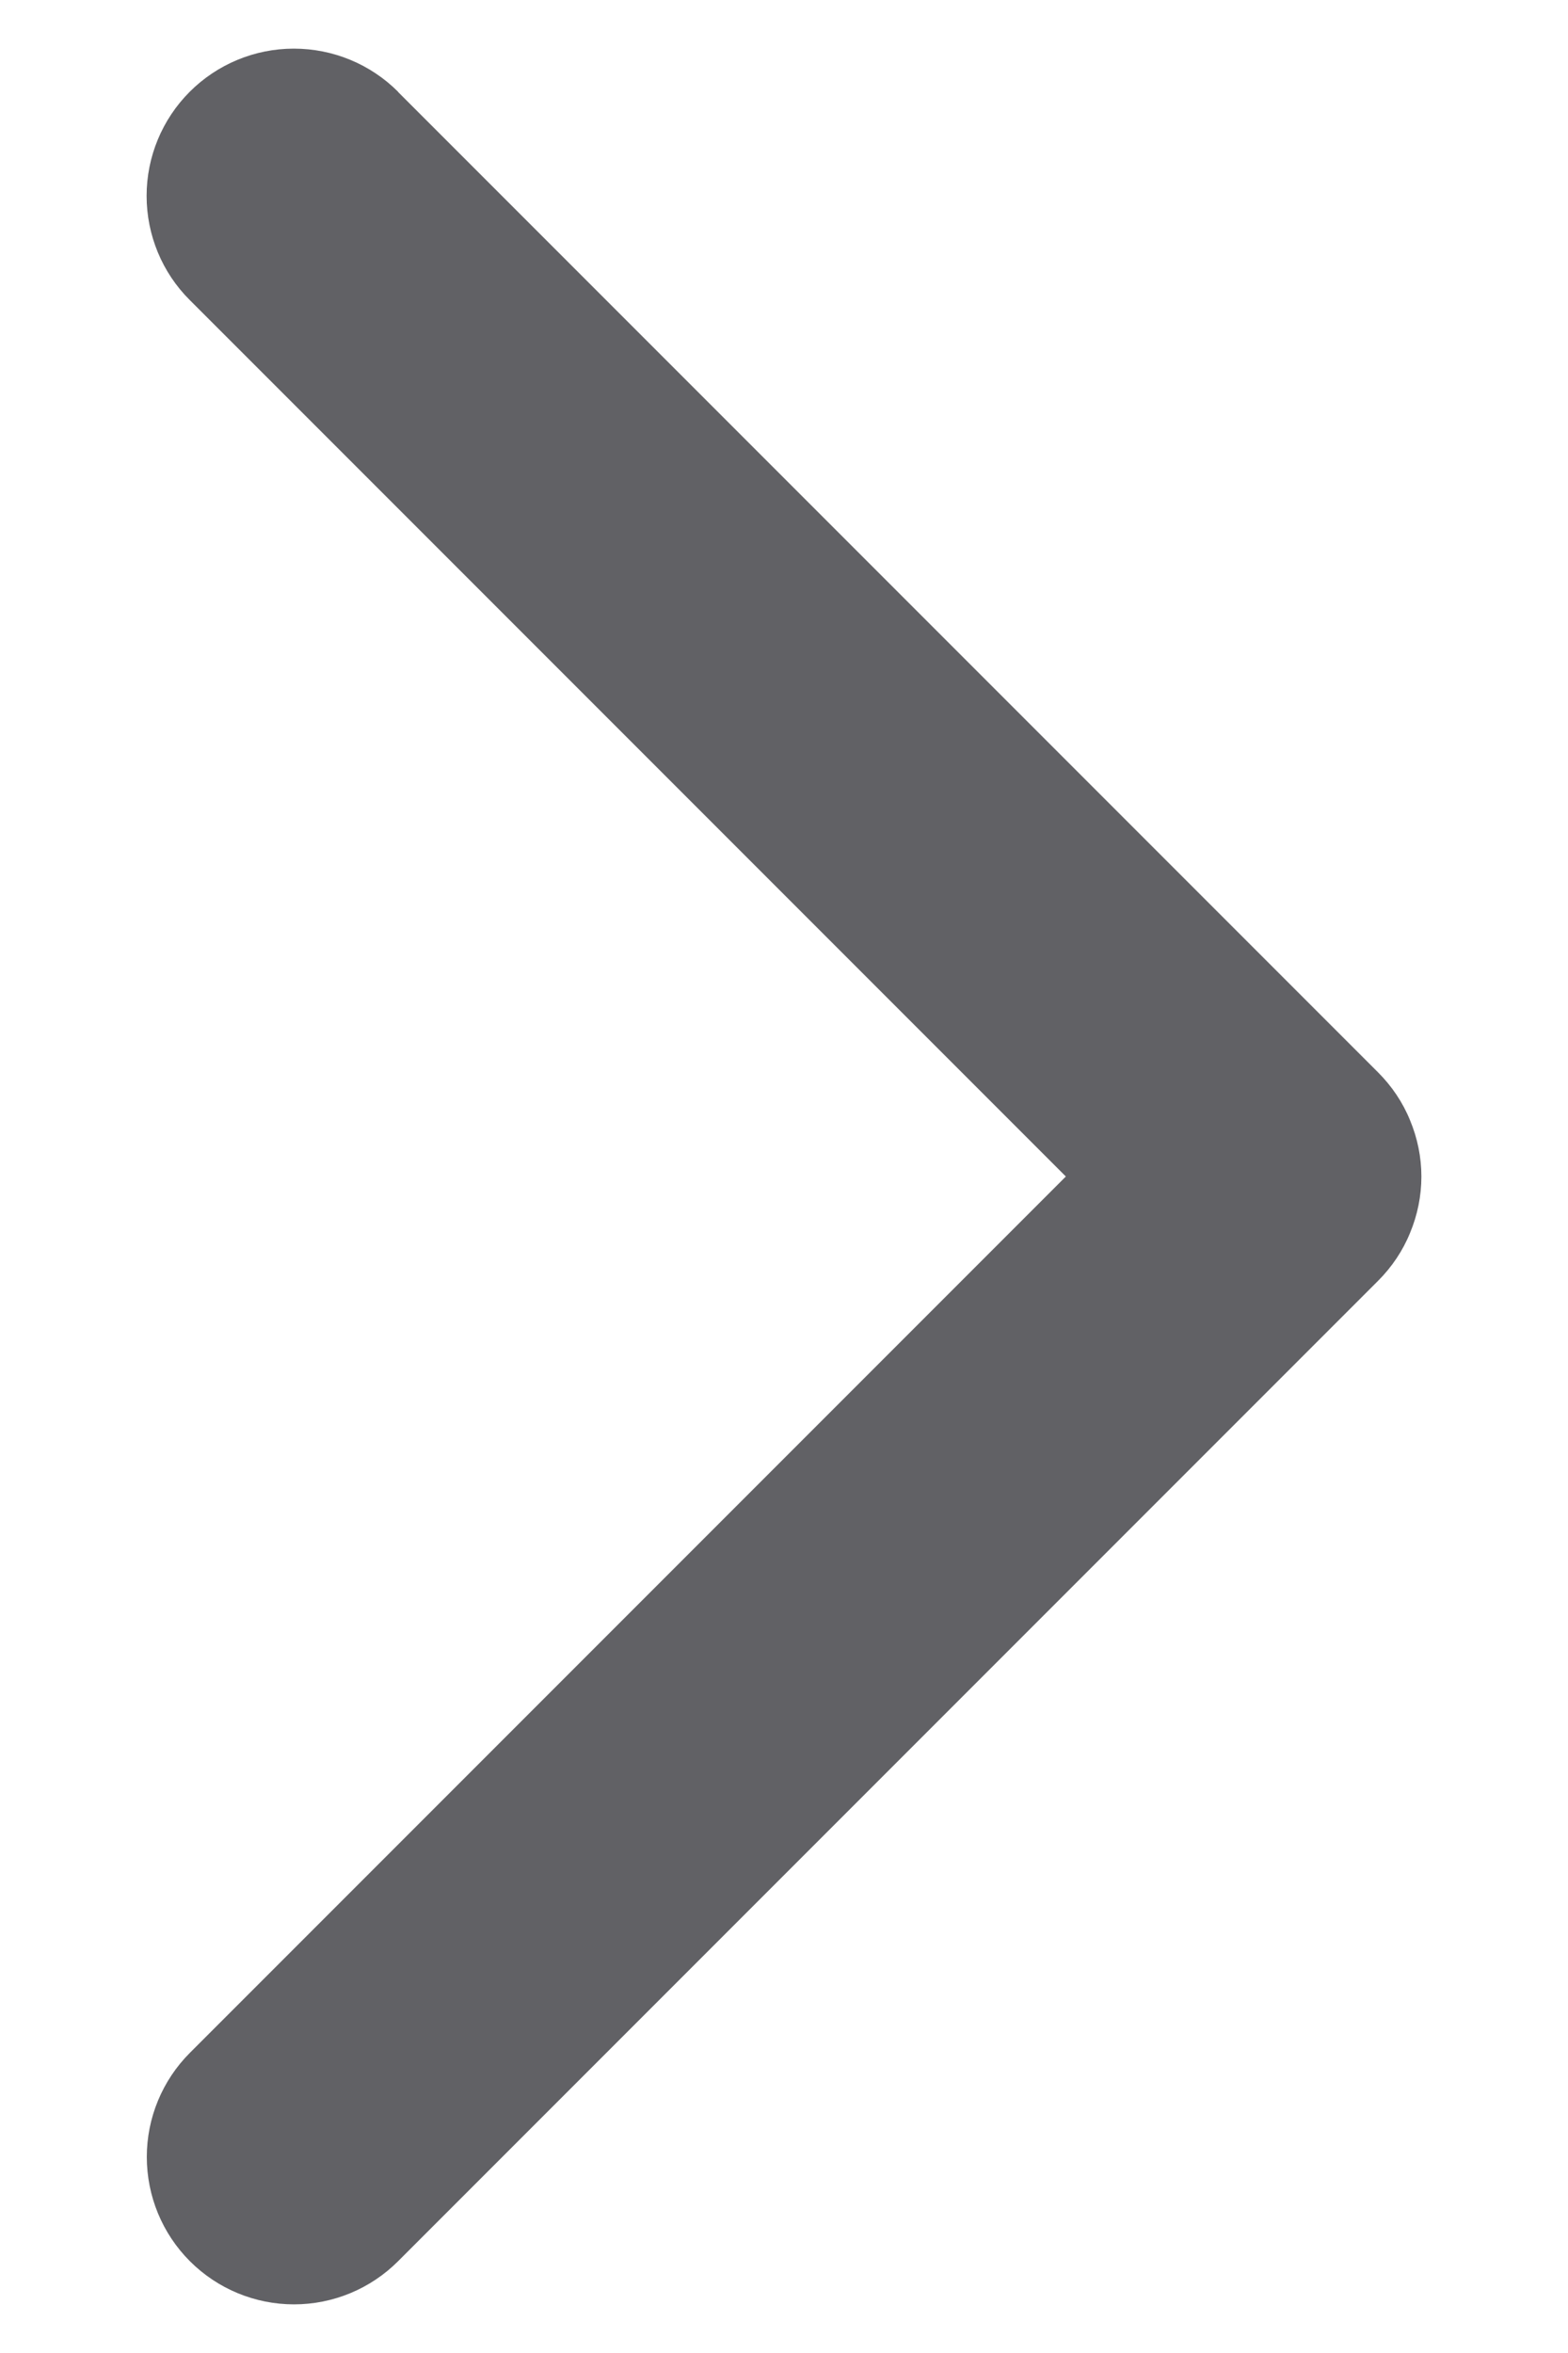 <svg width="8" height="12" viewBox="0 0 8 12" fill="none" xmlns="http://www.w3.org/2000/svg">
<path d="M2.031 0.469L7.031 5.469C7.101 5.539 7.157 5.622 7.194 5.713C7.232 5.804 7.252 5.902 7.252 6C7.252 6.099 7.232 6.197 7.194 6.288C7.157 6.379 7.101 6.462 7.031 6.532L2.031 11.532C1.89 11.673 1.699 11.752 1.5 11.752C1.301 11.752 1.11 11.673 0.969 11.532C0.828 11.391 0.749 11.2 0.749 11C0.749 10.801 0.828 10.61 0.969 10.469L5.438 6L0.968 1.53C0.827 1.39 0.748 1.198 0.748 0.999C0.748 0.8 0.827 0.609 0.968 0.468C1.109 0.327 1.3 0.248 1.499 0.248C1.699 0.248 1.89 0.327 2.031 0.468L2.031 0.469Z" fill="#1E1F24" fill-opacity="0.7"/>
</svg>
